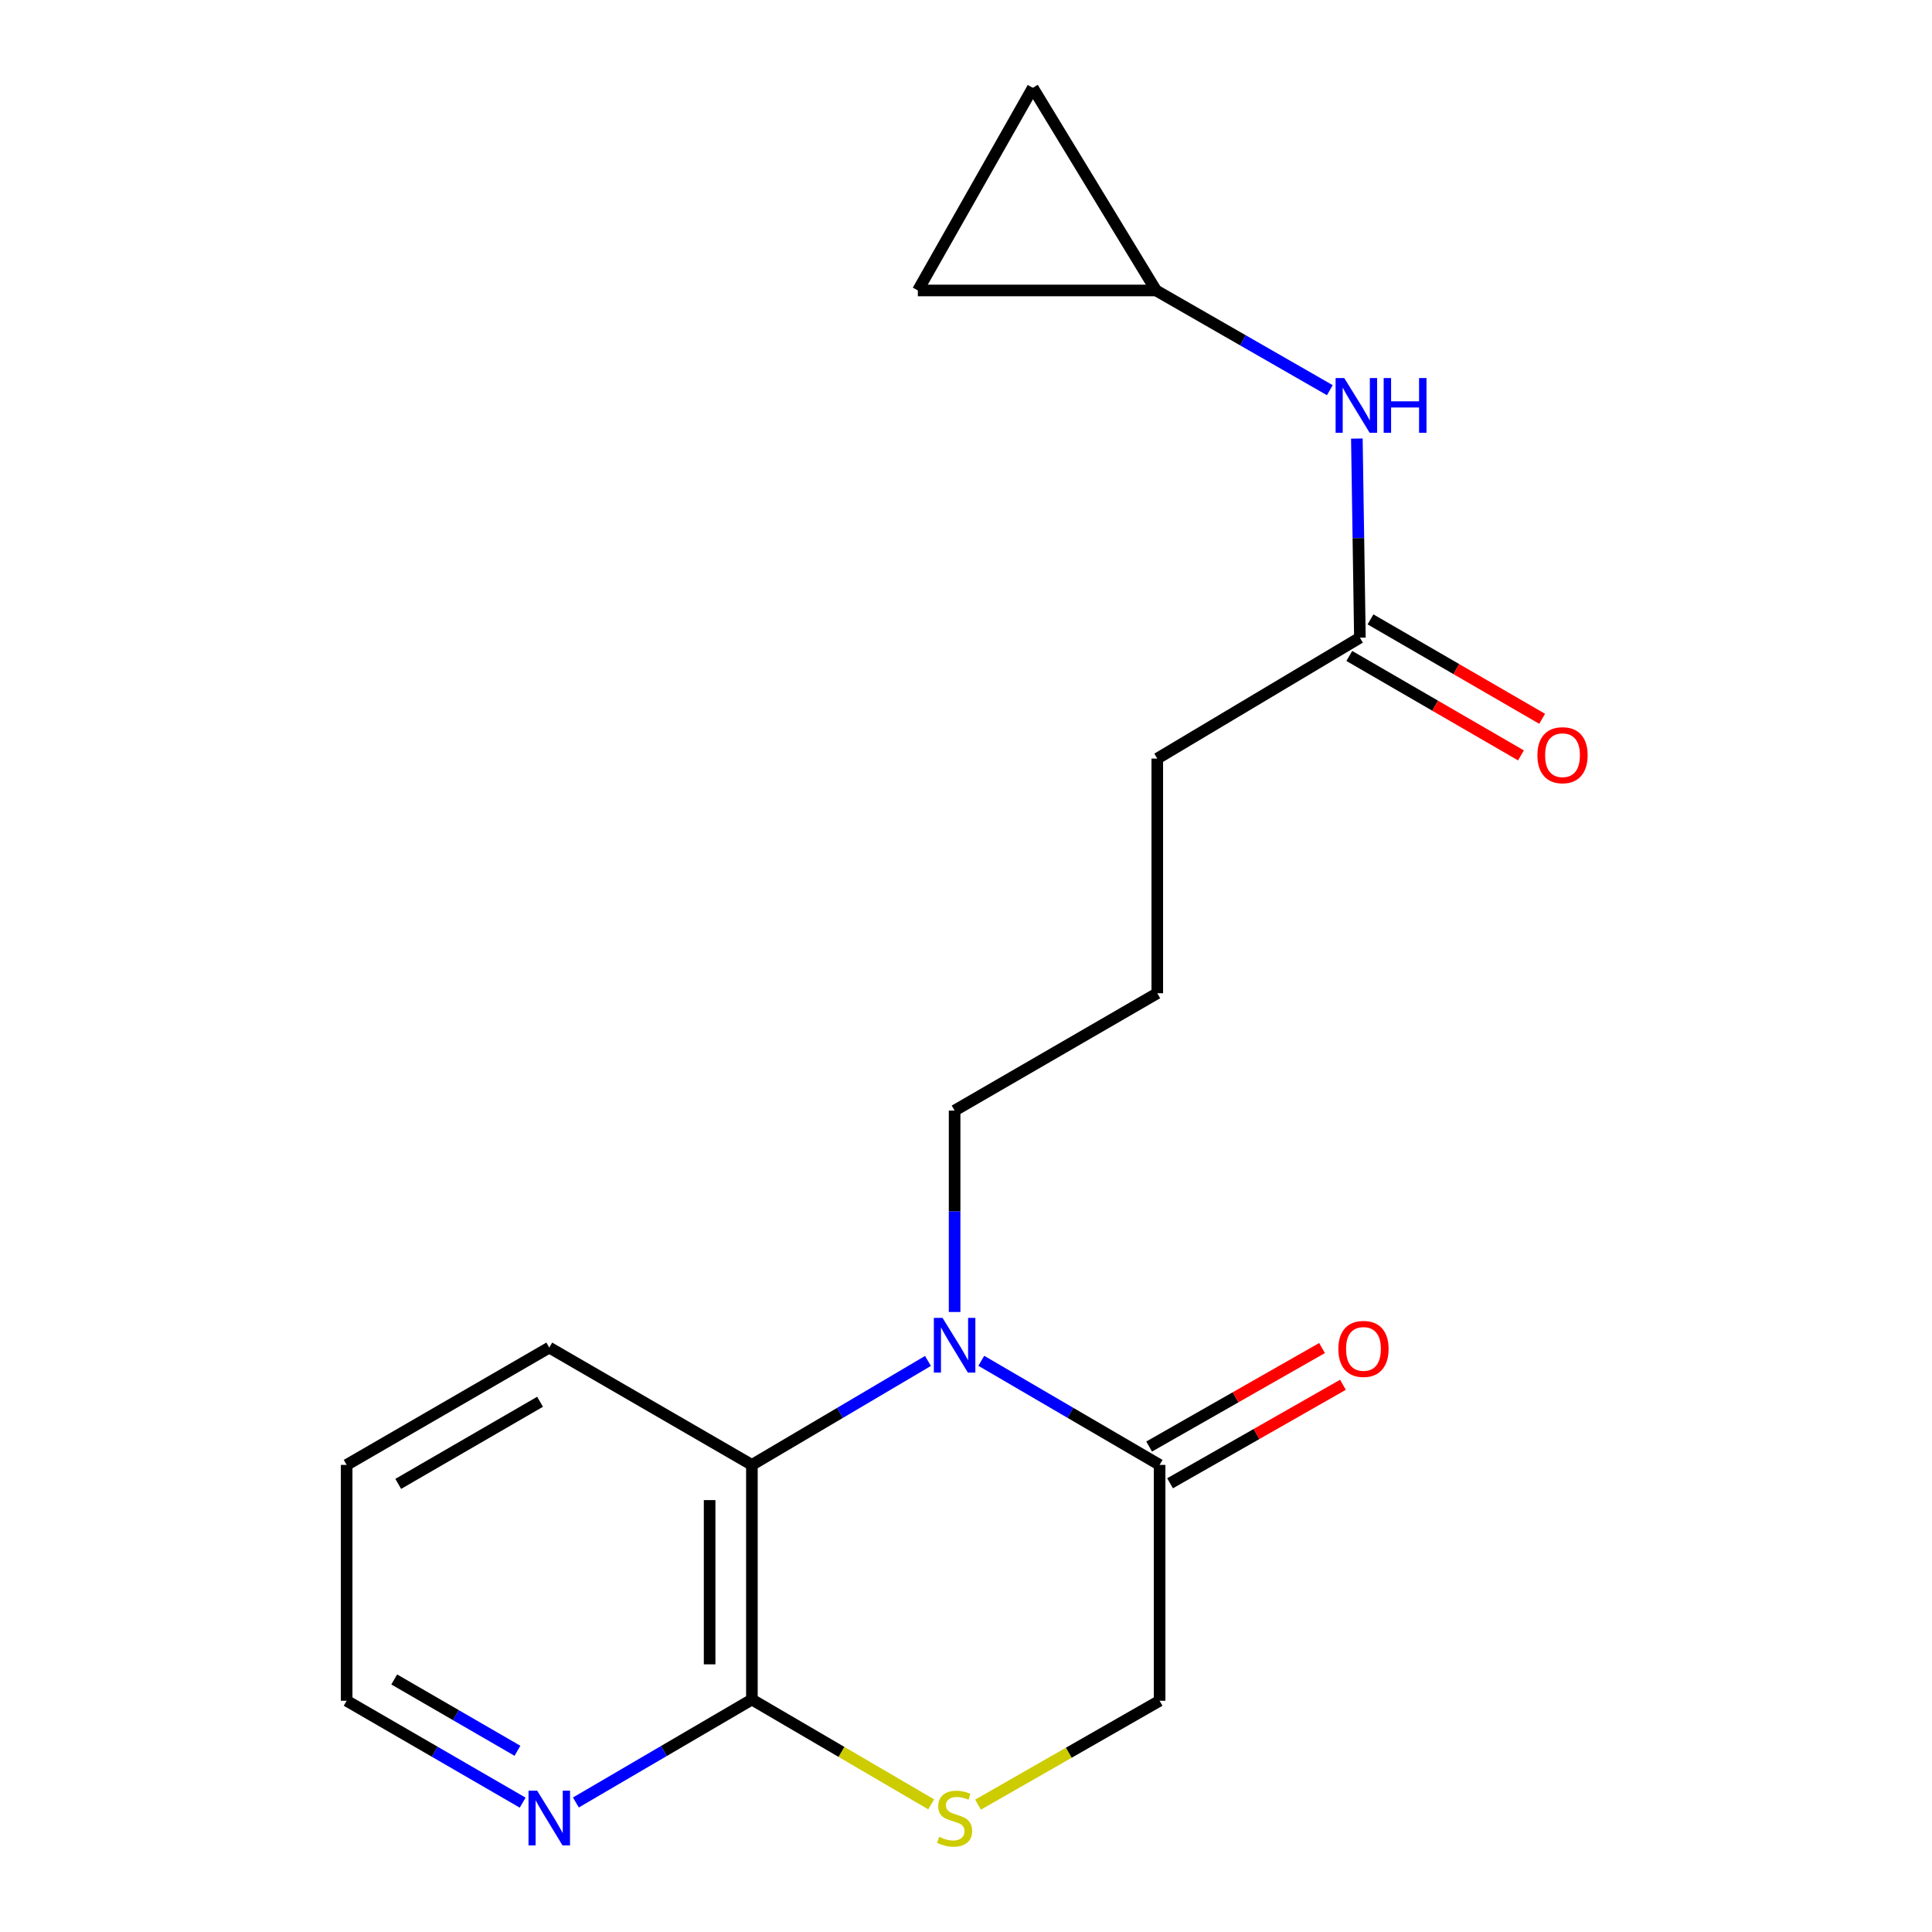 <?xml version='1.0' encoding='iso-8859-1'?>
<svg version='1.1' baseProfile='full'
              xmlns='http://www.w3.org/2000/svg'
                      xmlns:rdkit='http://www.rdkit.org/xml'
                      xmlns:xlink='http://www.w3.org/1999/xlink'
                  xml:space='preserve'
width='1000px' height='1000px' viewBox='0 0 1000 1000'>
<!-- END OF HEADER -->
<rect style='opacity:1.0;fill:#FFFFFF;stroke:none' width='1000' height='1000' x='0' y='0'> </rect>
<path class='bond-0' d='M 507.916,704.345 L 554.062,731.288' style='fill:none;fill-rule:evenodd;stroke:#0000FF;stroke-width:6px;stroke-linecap:butt;stroke-linejoin:miter;stroke-opacity:1' />
<path class='bond-0' d='M 554.062,731.288 L 600.209,758.232' style='fill:none;fill-rule:evenodd;stroke:#000000;stroke-width:6px;stroke-linecap:butt;stroke-linejoin:miter;stroke-opacity:1' />
<path class='bond-1' d='M 480.318,704.42 L 434.749,731.326' style='fill:none;fill-rule:evenodd;stroke:#0000FF;stroke-width:6px;stroke-linecap:butt;stroke-linejoin:miter;stroke-opacity:1' />
<path class='bond-1' d='M 434.749,731.326 L 389.179,758.232' style='fill:none;fill-rule:evenodd;stroke:#000000;stroke-width:6px;stroke-linecap:butt;stroke-linejoin:miter;stroke-opacity:1' />
<path class='bond-13' d='M 494.104,679.084 L 494.104,626.959' style='fill:none;fill-rule:evenodd;stroke:#0000FF;stroke-width:6px;stroke-linecap:butt;stroke-linejoin:miter;stroke-opacity:1' />
<path class='bond-13' d='M 494.104,626.959 L 494.104,574.834' style='fill:none;fill-rule:evenodd;stroke:#000000;stroke-width:6px;stroke-linecap:butt;stroke-linejoin:miter;stroke-opacity:1' />
<path class='bond-5' d='M 600.209,758.232 L 600.209,880.31' style='fill:none;fill-rule:evenodd;stroke:#000000;stroke-width:6px;stroke-linecap:butt;stroke-linejoin:miter;stroke-opacity:1' />
<path class='bond-11' d='M 605.625,767.738 L 650.367,742.248' style='fill:none;fill-rule:evenodd;stroke:#000000;stroke-width:6px;stroke-linecap:butt;stroke-linejoin:miter;stroke-opacity:1' />
<path class='bond-11' d='M 650.367,742.248 L 695.11,716.759' style='fill:none;fill-rule:evenodd;stroke:#FF0000;stroke-width:6px;stroke-linecap:butt;stroke-linejoin:miter;stroke-opacity:1' />
<path class='bond-11' d='M 594.793,748.725 L 639.535,723.235' style='fill:none;fill-rule:evenodd;stroke:#000000;stroke-width:6px;stroke-linecap:butt;stroke-linejoin:miter;stroke-opacity:1' />
<path class='bond-11' d='M 639.535,723.235 L 684.278,697.745' style='fill:none;fill-rule:evenodd;stroke:#FF0000;stroke-width:6px;stroke-linecap:butt;stroke-linejoin:miter;stroke-opacity:1' />
<path class='bond-2' d='M 389.179,758.232 L 389.179,879.678' style='fill:none;fill-rule:evenodd;stroke:#000000;stroke-width:6px;stroke-linecap:butt;stroke-linejoin:miter;stroke-opacity:1' />
<path class='bond-2' d='M 367.297,776.449 L 367.297,861.461' style='fill:none;fill-rule:evenodd;stroke:#000000;stroke-width:6px;stroke-linecap:butt;stroke-linejoin:miter;stroke-opacity:1' />
<path class='bond-14' d='M 389.179,758.232 L 284.302,697.508' style='fill:none;fill-rule:evenodd;stroke:#000000;stroke-width:6px;stroke-linecap:butt;stroke-linejoin:miter;stroke-opacity:1' />
<path class='bond-3' d='M 389.179,879.678 L 435.582,906.807' style='fill:none;fill-rule:evenodd;stroke:#000000;stroke-width:6px;stroke-linecap:butt;stroke-linejoin:miter;stroke-opacity:1' />
<path class='bond-3' d='M 435.582,906.807 L 481.986,933.936' style='fill:none;fill-rule:evenodd;stroke:#CCCC00;stroke-width:6px;stroke-linecap:butt;stroke-linejoin:miter;stroke-opacity:1' />
<path class='bond-8' d='M 389.179,879.678 L 343.629,906.32' style='fill:none;fill-rule:evenodd;stroke:#000000;stroke-width:6px;stroke-linecap:butt;stroke-linejoin:miter;stroke-opacity:1' />
<path class='bond-8' d='M 343.629,906.32 L 298.08,932.963' style='fill:none;fill-rule:evenodd;stroke:#0000FF;stroke-width:6px;stroke-linecap:butt;stroke-linejoin:miter;stroke-opacity:1' />
<path class='bond-19' d='M 506.24,934.077 L 553.225,907.194' style='fill:none;fill-rule:evenodd;stroke:#CCCC00;stroke-width:6px;stroke-linecap:butt;stroke-linejoin:miter;stroke-opacity:1' />
<path class='bond-19' d='M 553.225,907.194 L 600.209,880.31' style='fill:none;fill-rule:evenodd;stroke:#000000;stroke-width:6px;stroke-linecap:butt;stroke-linejoin:miter;stroke-opacity:1' />
<path class='bond-4' d='M 598.385,150.343 L 643.352,176.151' style='fill:none;fill-rule:evenodd;stroke:#000000;stroke-width:6px;stroke-linecap:butt;stroke-linejoin:miter;stroke-opacity:1' />
<path class='bond-4' d='M 643.352,176.151 L 688.318,201.96' style='fill:none;fill-rule:evenodd;stroke:#0000FF;stroke-width:6px;stroke-linecap:butt;stroke-linejoin:miter;stroke-opacity:1' />
<path class='bond-9' d='M 598.385,150.343 L 475.079,150.343' style='fill:none;fill-rule:evenodd;stroke:#000000;stroke-width:6px;stroke-linecap:butt;stroke-linejoin:miter;stroke-opacity:1' />
<path class='bond-10' d='M 598.385,150.343 L 534.574,45.455' style='fill:none;fill-rule:evenodd;stroke:#000000;stroke-width:6px;stroke-linecap:butt;stroke-linejoin:miter;stroke-opacity:1' />
<path class='bond-6' d='M 702.308,227.005 L 703.095,278.531' style='fill:none;fill-rule:evenodd;stroke:#0000FF;stroke-width:6px;stroke-linecap:butt;stroke-linejoin:miter;stroke-opacity:1' />
<path class='bond-6' d='M 703.095,278.531 L 703.882,330.057' style='fill:none;fill-rule:evenodd;stroke:#000000;stroke-width:6px;stroke-linecap:butt;stroke-linejoin:miter;stroke-opacity:1' />
<path class='bond-7' d='M 703.882,330.057 L 599.005,392.64' style='fill:none;fill-rule:evenodd;stroke:#000000;stroke-width:6px;stroke-linecap:butt;stroke-linejoin:miter;stroke-opacity:1' />
<path class='bond-12' d='M 698.398,339.525 L 742.821,365.256' style='fill:none;fill-rule:evenodd;stroke:#000000;stroke-width:6px;stroke-linecap:butt;stroke-linejoin:miter;stroke-opacity:1' />
<path class='bond-12' d='M 742.821,365.256 L 787.245,390.987' style='fill:none;fill-rule:evenodd;stroke:#FF0000;stroke-width:6px;stroke-linecap:butt;stroke-linejoin:miter;stroke-opacity:1' />
<path class='bond-12' d='M 709.366,320.59 L 753.789,346.321' style='fill:none;fill-rule:evenodd;stroke:#000000;stroke-width:6px;stroke-linecap:butt;stroke-linejoin:miter;stroke-opacity:1' />
<path class='bond-12' d='M 753.789,346.321 L 798.213,372.052' style='fill:none;fill-rule:evenodd;stroke:#FF0000;stroke-width:6px;stroke-linecap:butt;stroke-linejoin:miter;stroke-opacity:1' />
<path class='bond-20' d='M 270.533,933.05 L 224.979,906.68' style='fill:none;fill-rule:evenodd;stroke:#0000FF;stroke-width:6px;stroke-linecap:butt;stroke-linejoin:miter;stroke-opacity:1' />
<path class='bond-20' d='M 224.979,906.68 L 179.426,880.31' style='fill:none;fill-rule:evenodd;stroke:#000000;stroke-width:6px;stroke-linecap:butt;stroke-linejoin:miter;stroke-opacity:1' />
<path class='bond-20' d='M 267.83,906.201 L 235.942,887.742' style='fill:none;fill-rule:evenodd;stroke:#0000FF;stroke-width:6px;stroke-linecap:butt;stroke-linejoin:miter;stroke-opacity:1' />
<path class='bond-20' d='M 235.942,887.742 L 204.055,869.283' style='fill:none;fill-rule:evenodd;stroke:#000000;stroke-width:6px;stroke-linecap:butt;stroke-linejoin:miter;stroke-opacity:1' />
<path class='bond-21' d='M 475.079,150.343 L 534.574,45.455' style='fill:none;fill-rule:evenodd;stroke:#000000;stroke-width:6px;stroke-linecap:butt;stroke-linejoin:miter;stroke-opacity:1' />
<path class='bond-15' d='M 494.104,574.834 L 599.005,514.099' style='fill:none;fill-rule:evenodd;stroke:#000000;stroke-width:6px;stroke-linecap:butt;stroke-linejoin:miter;stroke-opacity:1' />
<path class='bond-18' d='M 284.302,697.508 L 179.426,758.232' style='fill:none;fill-rule:evenodd;stroke:#000000;stroke-width:6px;stroke-linecap:butt;stroke-linejoin:miter;stroke-opacity:1' />
<path class='bond-18' d='M 279.535,725.554 L 206.122,768.06' style='fill:none;fill-rule:evenodd;stroke:#000000;stroke-width:6px;stroke-linecap:butt;stroke-linejoin:miter;stroke-opacity:1' />
<path class='bond-16' d='M 599.005,514.099 L 599.005,392.64' style='fill:none;fill-rule:evenodd;stroke:#000000;stroke-width:6px;stroke-linecap:butt;stroke-linejoin:miter;stroke-opacity:1' />
<path class='bond-17' d='M 179.426,880.31 L 179.426,758.232' style='fill:none;fill-rule:evenodd;stroke:#000000;stroke-width:6px;stroke-linecap:butt;stroke-linejoin:miter;stroke-opacity:1' />
<path  class='atom-0' d='M 487.844 682.121
L 497.124 697.121
Q 498.044 698.601, 499.524 701.281
Q 501.004 703.961, 501.084 704.121
L 501.084 682.121
L 504.844 682.121
L 504.844 710.441
L 500.964 710.441
L 491.004 694.041
Q 489.844 692.121, 488.604 689.921
Q 487.404 687.721, 487.044 687.041
L 487.044 710.441
L 483.364 710.441
L 483.364 682.121
L 487.844 682.121
' fill='#0000FF'/>
<path  class='atom-4' d='M 486.104 950.741
Q 486.424 950.861, 487.744 951.421
Q 489.064 951.981, 490.504 952.341
Q 491.984 952.661, 493.424 952.661
Q 496.104 952.661, 497.664 951.381
Q 499.224 950.061, 499.224 947.781
Q 499.224 946.221, 498.424 945.261
Q 497.664 944.301, 496.464 943.781
Q 495.264 943.261, 493.264 942.661
Q 490.744 941.901, 489.224 941.181
Q 487.744 940.461, 486.664 938.941
Q 485.624 937.421, 485.624 934.861
Q 485.624 931.301, 488.024 929.101
Q 490.464 926.901, 495.264 926.901
Q 498.544 926.901, 502.264 928.461
L 501.344 931.541
Q 497.944 930.141, 495.384 930.141
Q 492.624 930.141, 491.104 931.301
Q 489.584 932.421, 489.624 934.381
Q 489.624 935.901, 490.384 936.821
Q 491.184 937.741, 492.304 938.261
Q 493.464 938.781, 495.384 939.381
Q 497.944 940.181, 499.464 940.981
Q 500.984 941.781, 502.064 943.421
Q 503.184 945.021, 503.184 947.781
Q 503.184 951.701, 500.544 953.821
Q 497.944 955.901, 493.584 955.901
Q 491.064 955.901, 489.144 955.341
Q 487.264 954.821, 485.024 953.901
L 486.104 950.741
' fill='#CCCC00'/>
<path  class='atom-7' d='M 695.786 195.679
L 705.066 210.679
Q 705.986 212.159, 707.466 214.839
Q 708.946 217.519, 709.026 217.679
L 709.026 195.679
L 712.786 195.679
L 712.786 223.999
L 708.906 223.999
L 698.946 207.599
Q 697.786 205.679, 696.546 203.479
Q 695.346 201.279, 694.986 200.599
L 694.986 223.999
L 691.306 223.999
L 691.306 195.679
L 695.786 195.679
' fill='#0000FF'/>
<path  class='atom-7' d='M 716.186 195.679
L 720.026 195.679
L 720.026 207.719
L 734.506 207.719
L 734.506 195.679
L 738.346 195.679
L 738.346 223.999
L 734.506 223.999
L 734.506 210.919
L 720.026 210.919
L 720.026 223.999
L 716.186 223.999
L 716.186 195.679
' fill='#0000FF'/>
<path  class='atom-9' d='M 278.042 926.861
L 287.322 941.861
Q 288.242 943.341, 289.722 946.021
Q 291.202 948.701, 291.282 948.861
L 291.282 926.861
L 295.042 926.861
L 295.042 955.181
L 291.162 955.181
L 281.202 938.781
Q 280.042 936.861, 278.802 934.661
Q 277.602 932.461, 277.242 931.781
L 277.242 955.181
L 273.562 955.181
L 273.562 926.861
L 278.042 926.861
' fill='#0000FF'/>
<path  class='atom-12' d='M 692.73 698.196
Q 692.73 691.396, 696.09 687.596
Q 699.45 683.796, 705.73 683.796
Q 712.01 683.796, 715.37 687.596
Q 718.73 691.396, 718.73 698.196
Q 718.73 705.076, 715.33 708.996
Q 711.93 712.876, 705.73 712.876
Q 699.49 712.876, 696.09 708.996
Q 692.73 705.116, 692.73 698.196
M 705.73 709.676
Q 710.05 709.676, 712.37 706.796
Q 714.73 703.876, 714.73 698.196
Q 714.73 692.636, 712.37 689.836
Q 710.05 686.996, 705.73 686.996
Q 701.41 686.996, 699.05 689.796
Q 696.73 692.596, 696.73 698.196
Q 696.73 703.916, 699.05 706.796
Q 701.41 709.676, 705.73 709.676
' fill='#FF0000'/>
<path  class='atom-13' d='M 795.759 390.885
Q 795.759 384.085, 799.119 380.285
Q 802.479 376.485, 808.759 376.485
Q 815.039 376.485, 818.399 380.285
Q 821.759 384.085, 821.759 390.885
Q 821.759 397.765, 818.359 401.685
Q 814.959 405.565, 808.759 405.565
Q 802.519 405.565, 799.119 401.685
Q 795.759 397.805, 795.759 390.885
M 808.759 402.365
Q 813.079 402.365, 815.399 399.485
Q 817.759 396.565, 817.759 390.885
Q 817.759 385.325, 815.399 382.525
Q 813.079 379.685, 808.759 379.685
Q 804.439 379.685, 802.079 382.485
Q 799.759 385.285, 799.759 390.885
Q 799.759 396.605, 802.079 399.485
Q 804.439 402.365, 808.759 402.365
' fill='#FF0000'/>
</svg>
